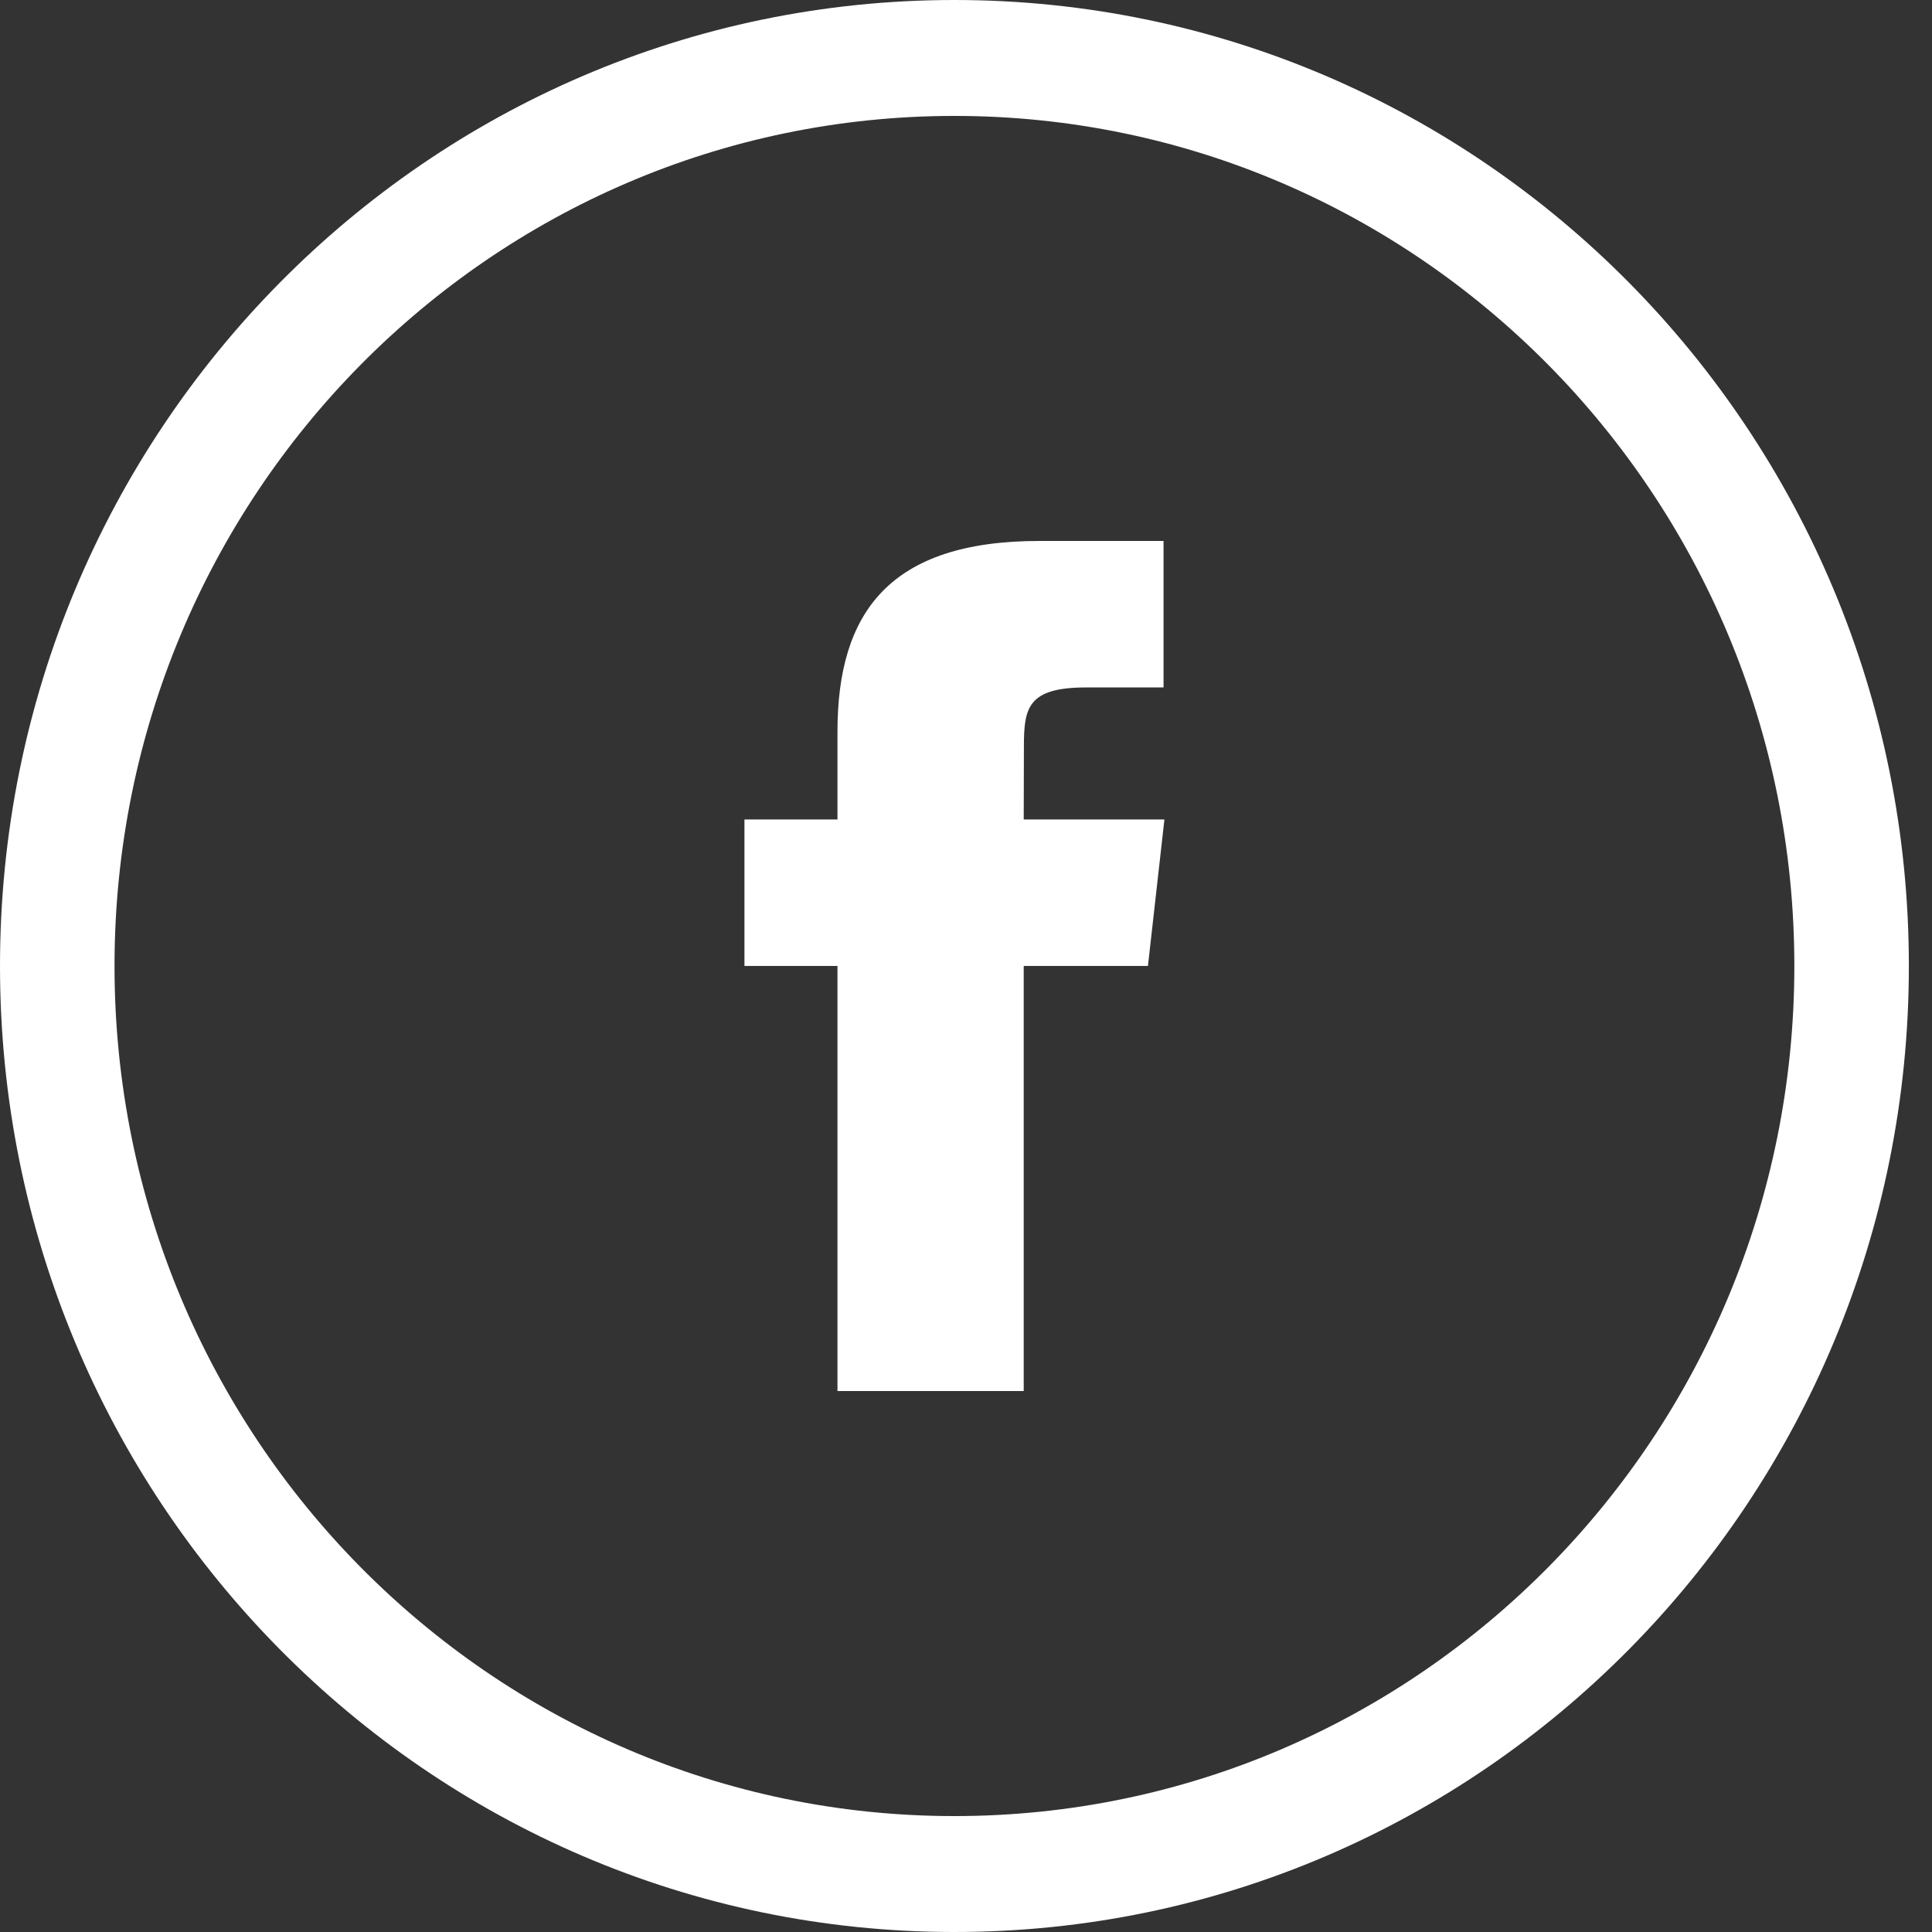 <svg width="40" height="40" viewBox="0 0 40 40" fill="none" xmlns="http://www.w3.org/2000/svg">
<rect x="0" y="0" width="40" height="40" fill="#333333" stroke="none"/>
<g clip-path="url(#clip0_169_16836)">
<path fill-rule="evenodd" clip-rule="evenodd" d="M19.76 40C30.674 40 39.521 31.046 39.521 20C39.521 8.954 30.674 0 19.76 0C8.847 0 0 8.954 0 20C0 31.046 8.847 40 19.76 40ZM19.76 37.6C29.364 37.6 37.15 29.72 37.15 20C37.15 10.28 29.364 2.4 19.76 2.4C10.157 2.4 2.371 10.28 2.371 20C2.371 29.72 10.157 37.6 19.76 37.6ZM21.195 28.8V19.999H23.767L24.108 16.966H21.195L21.199 15.448C21.199 14.657 21.279 14.233 22.482 14.233H24.09V11.2H21.517C18.427 11.2 17.339 12.671 17.339 15.146V16.966H15.413V19.999H17.339V28.8H21.195Z" fill="white"/>
</g>
<defs>
<clipPath id="clip0_169_16836">
<rect width="39.521" height="40" fill="white"/>
</clipPath>
</defs>
</svg>
